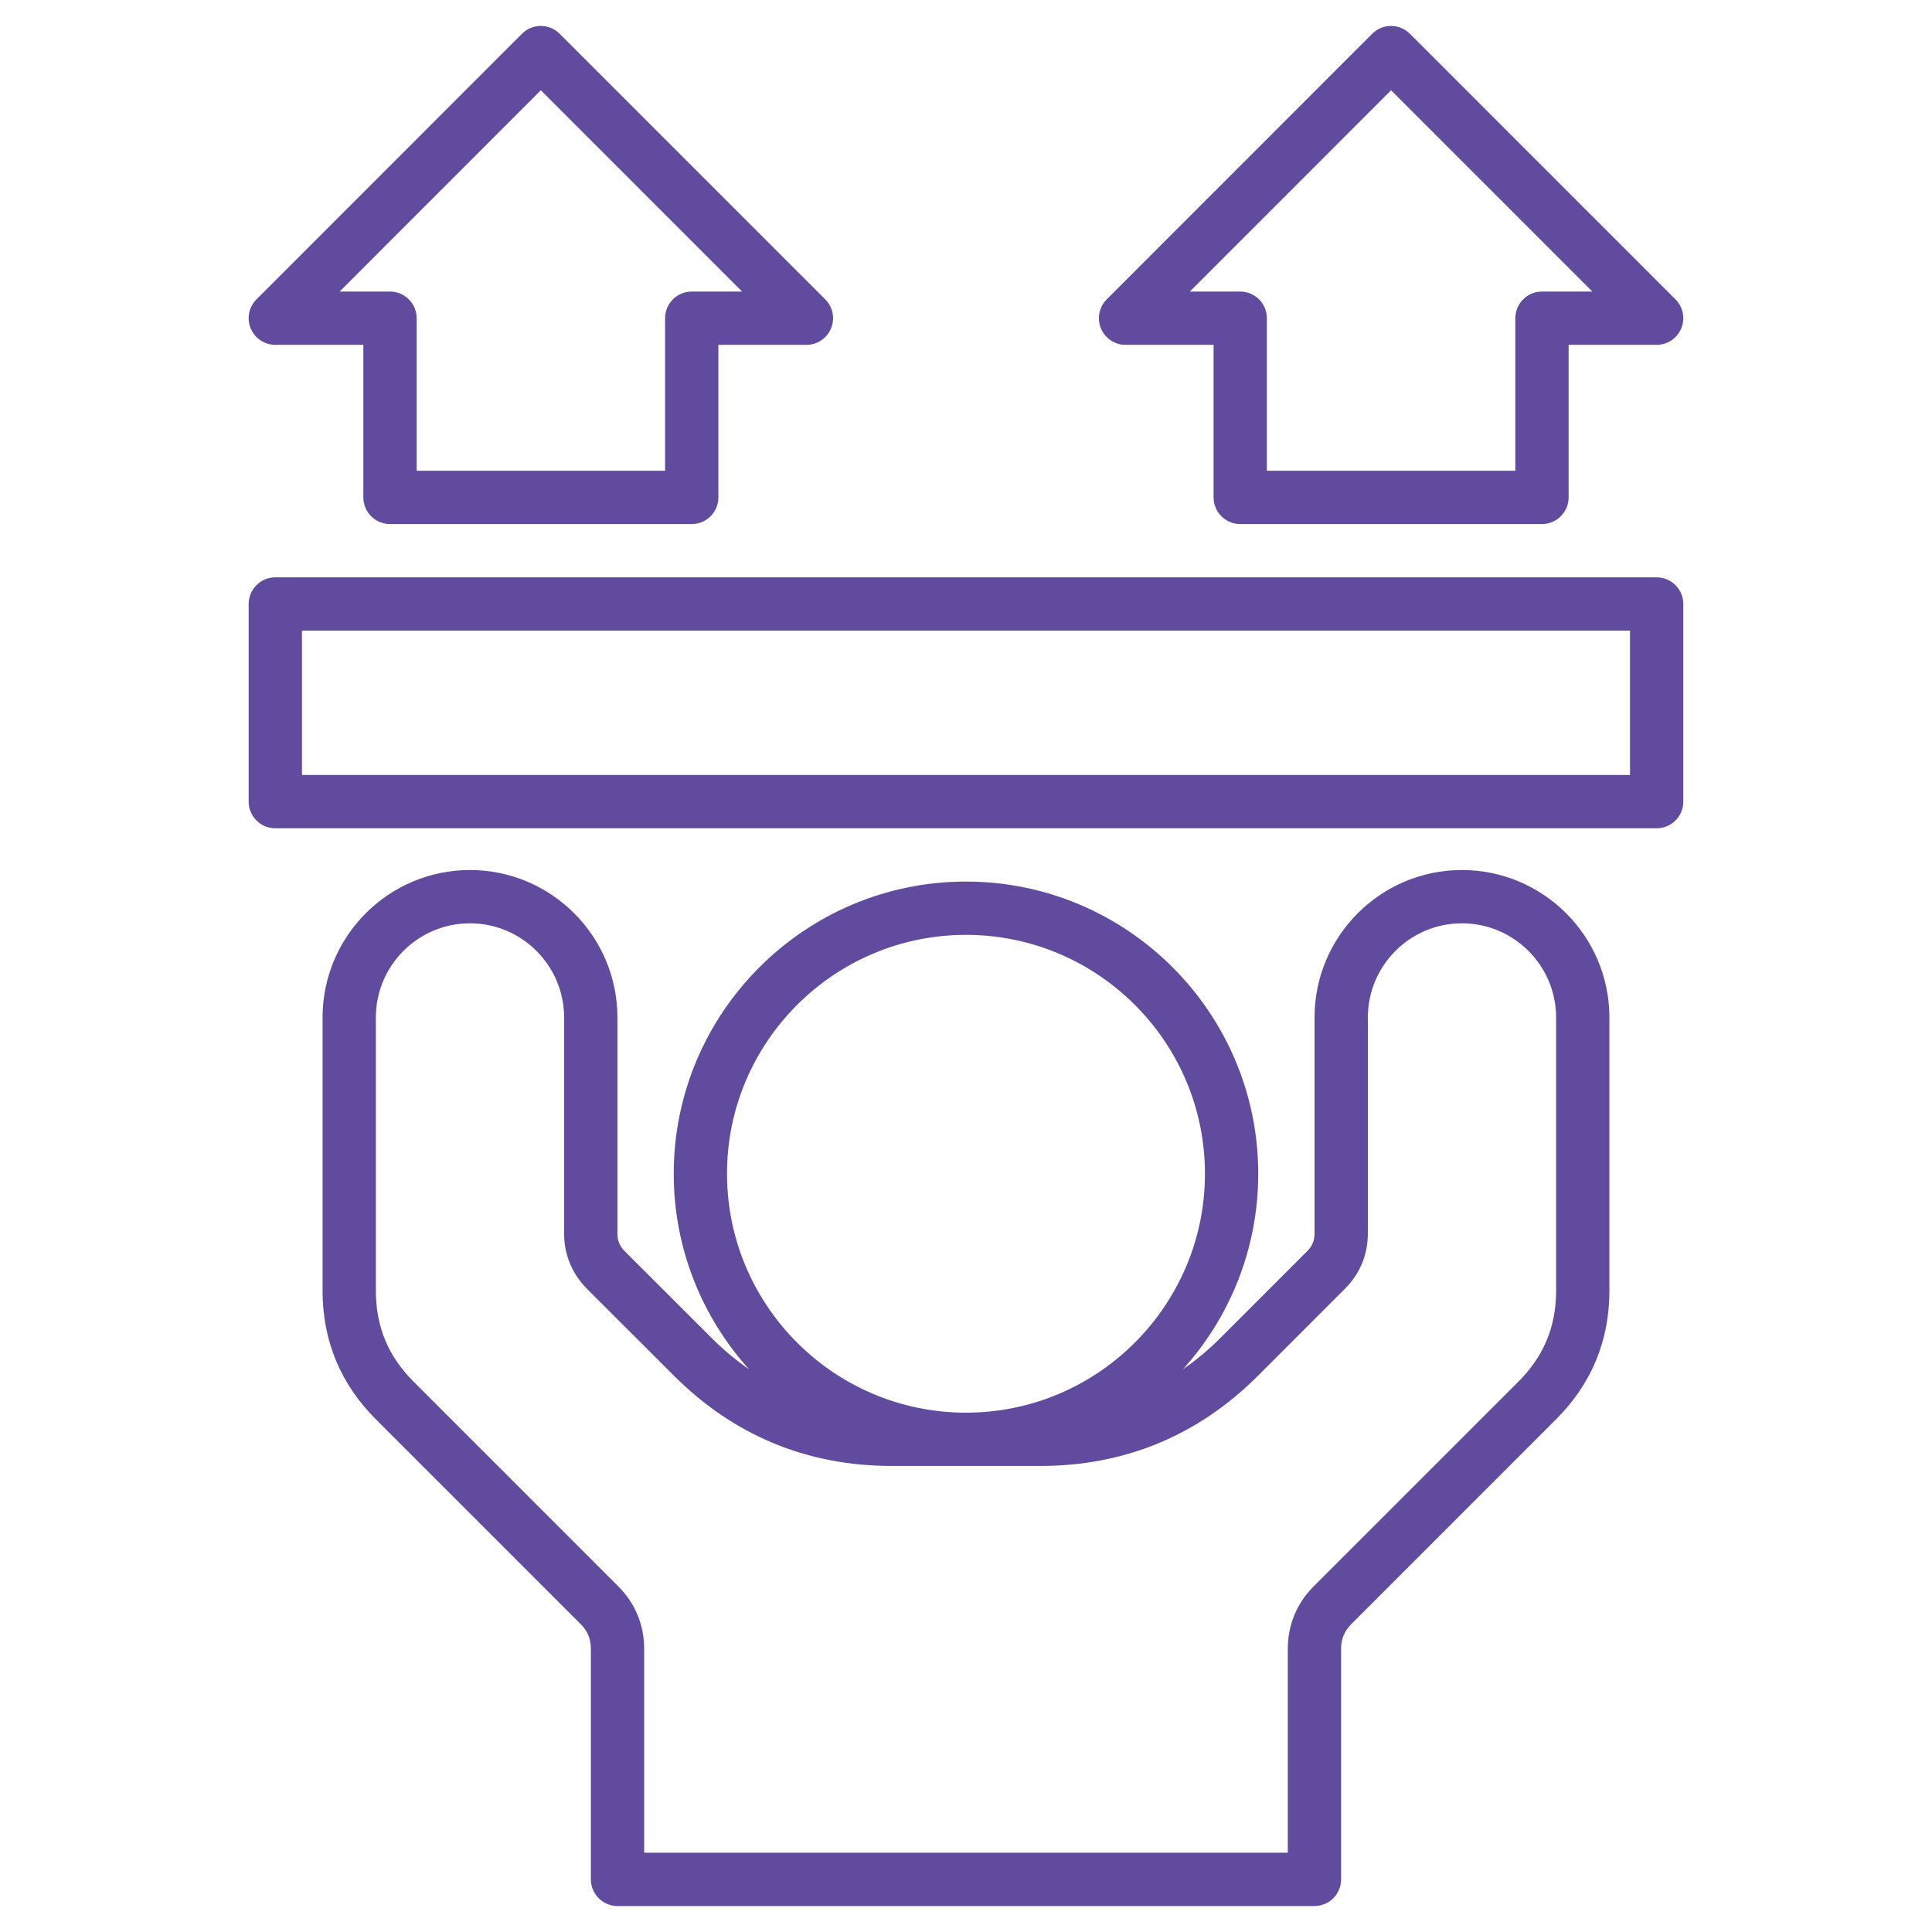 <svg xmlns="http://www.w3.org/2000/svg" xmlns:xlink="http://www.w3.org/1999/xlink" width="500" zoomAndPan="magnify" viewBox="0 0 375 375" height="500" preserveAspectRatio="xMidYMid meet" version="1.0"><defs><clipPath id="8e103017d8"><path d="M 48.145 5.035 L 327 5.035 L 327 370 L 48.145 370 Z M 48.145 5.035 " clip-rule="nonzero"/></clipPath></defs><g clip-path="url(#8e103017d8)"><path fill="#614b9e" d="M 119.859 369.957 L 255.133 369.957 C 257.992 369.957 260.305 367.645 260.305 364.785 L 260.305 320.059 C 260.305 318.121 260.941 316.582 262.309 315.215 L 302.051 275.469 C 308.906 268.617 312.383 260.227 312.383 250.539 L 312.383 197.496 C 312.383 181.711 299.539 168.871 283.758 168.871 C 267.973 168.871 255.152 181.711 255.152 197.496 L 255.152 239.418 C 255.152 240.805 254.711 241.863 253.715 242.859 L 236.879 259.695 C 234.582 261.996 232.156 264.016 229.617 265.77 C 238.691 255.711 244.223 242.398 244.223 227.816 C 244.223 196.551 218.777 171.113 187.496 171.113 C 156.219 171.113 130.77 196.551 130.77 227.816 C 130.77 242.398 136.305 255.707 145.375 265.766 C 142.836 264.012 140.41 261.992 138.113 259.691 L 121.277 242.879 C 120.285 241.875 119.84 240.809 119.84 239.418 L 119.84 197.496 C 119.84 181.711 107 168.871 91.215 168.871 C 75.434 168.871 62.609 181.711 62.609 197.496 L 62.609 250.539 C 62.609 260.227 66.09 268.613 72.941 275.469 L 112.688 315.215 C 114.055 316.582 114.688 318.121 114.688 320.059 L 114.688 364.785 C 114.688 367.645 117.004 369.961 119.863 369.961 Z M 141.113 227.816 C 141.113 202.254 161.922 181.457 187.496 181.457 C 213.07 181.457 233.879 202.254 233.879 227.816 C 233.879 253.383 213.07 274.199 187.496 274.199 C 161.922 274.199 141.113 253.395 141.113 227.816 Z M 80.258 268.156 C 75.344 263.242 72.953 257.48 72.953 250.539 L 72.953 197.496 C 72.953 187.414 81.145 179.215 91.215 179.215 C 101.281 179.215 109.492 187.414 109.492 197.496 L 109.492 239.418 C 109.492 243.516 111.023 247.227 113.941 250.176 L 130.797 267.008 C 142.43 278.645 156.676 284.543 173.129 284.543 L 201.863 284.543 C 218.316 284.543 232.562 278.645 244.195 267.012 L 261.031 250.172 C 263.953 247.25 265.5 243.531 265.5 239.418 L 265.5 197.496 C 265.5 187.414 273.691 179.215 283.758 179.215 C 293.824 179.215 302.039 187.414 302.039 197.496 L 302.039 250.539 C 302.039 257.48 299.652 263.242 294.738 268.156 L 254.992 307.898 C 251.703 311.191 249.961 315.395 249.961 320.059 L 249.961 359.613 L 125.035 359.613 L 125.035 320.059 C 125.035 315.395 123.293 311.191 120 307.898 Z M 53.438 160.77 L 321.555 160.77 C 324.414 160.77 326.727 158.453 326.727 155.594 L 326.727 117.234 C 326.727 114.375 324.414 112.062 321.555 112.062 L 53.438 112.062 C 50.582 112.062 48.266 114.375 48.266 117.234 L 48.266 155.594 C 48.266 158.453 50.582 160.77 53.438 160.77 Z M 58.609 122.406 L 316.383 122.406 L 316.383 150.422 L 58.609 150.422 Z M 53.438 66.934 L 70.523 66.934 L 70.523 96.547 C 70.523 99.402 72.84 101.719 75.699 101.719 L 134.266 101.719 C 137.125 101.719 139.438 99.402 139.438 96.547 L 139.438 66.934 L 156.527 66.934 C 158.617 66.934 160.504 65.676 161.305 63.742 C 162.105 61.809 161.664 59.586 160.184 58.105 L 108.629 6.551 C 107.66 5.582 106.344 5.035 104.973 5.035 C 103.602 5.035 102.285 5.582 101.312 6.551 L 49.781 58.105 C 48.301 59.586 47.859 61.812 48.66 63.742 C 49.461 65.676 51.348 66.934 53.438 66.934 Z M 104.973 17.523 L 144.039 56.59 L 134.266 56.59 C 131.41 56.59 129.094 58.906 129.094 61.762 L 129.094 91.371 L 80.871 91.371 L 80.871 61.762 C 80.871 58.906 78.555 56.59 75.699 56.59 L 65.922 56.59 Z M 218.469 66.934 L 235.555 66.934 L 235.555 96.547 C 235.555 99.402 237.871 101.719 240.727 101.719 L 299.297 101.719 C 302.152 101.719 304.469 99.402 304.469 96.547 L 304.469 66.934 L 321.555 66.934 C 323.648 66.934 325.531 65.676 326.332 63.742 C 327.133 61.809 326.691 59.586 325.211 58.105 L 273.66 6.551 C 272.688 5.582 271.371 5.035 270 5.035 C 268.629 5.035 267.312 5.582 266.344 6.551 L 214.809 58.105 C 213.332 59.586 212.891 61.812 213.688 63.742 C 214.488 65.676 216.375 66.934 218.469 66.934 Z M 270.004 17.523 L 309.07 56.59 L 299.297 56.59 C 296.441 56.59 294.125 58.906 294.125 61.762 L 294.125 91.371 L 245.898 91.371 L 245.898 61.762 C 245.898 58.906 243.582 56.59 240.727 56.59 L 230.949 56.59 Z M 270.004 17.523 " fill-opacity="1" fill-rule="nonzero"/></g></svg>